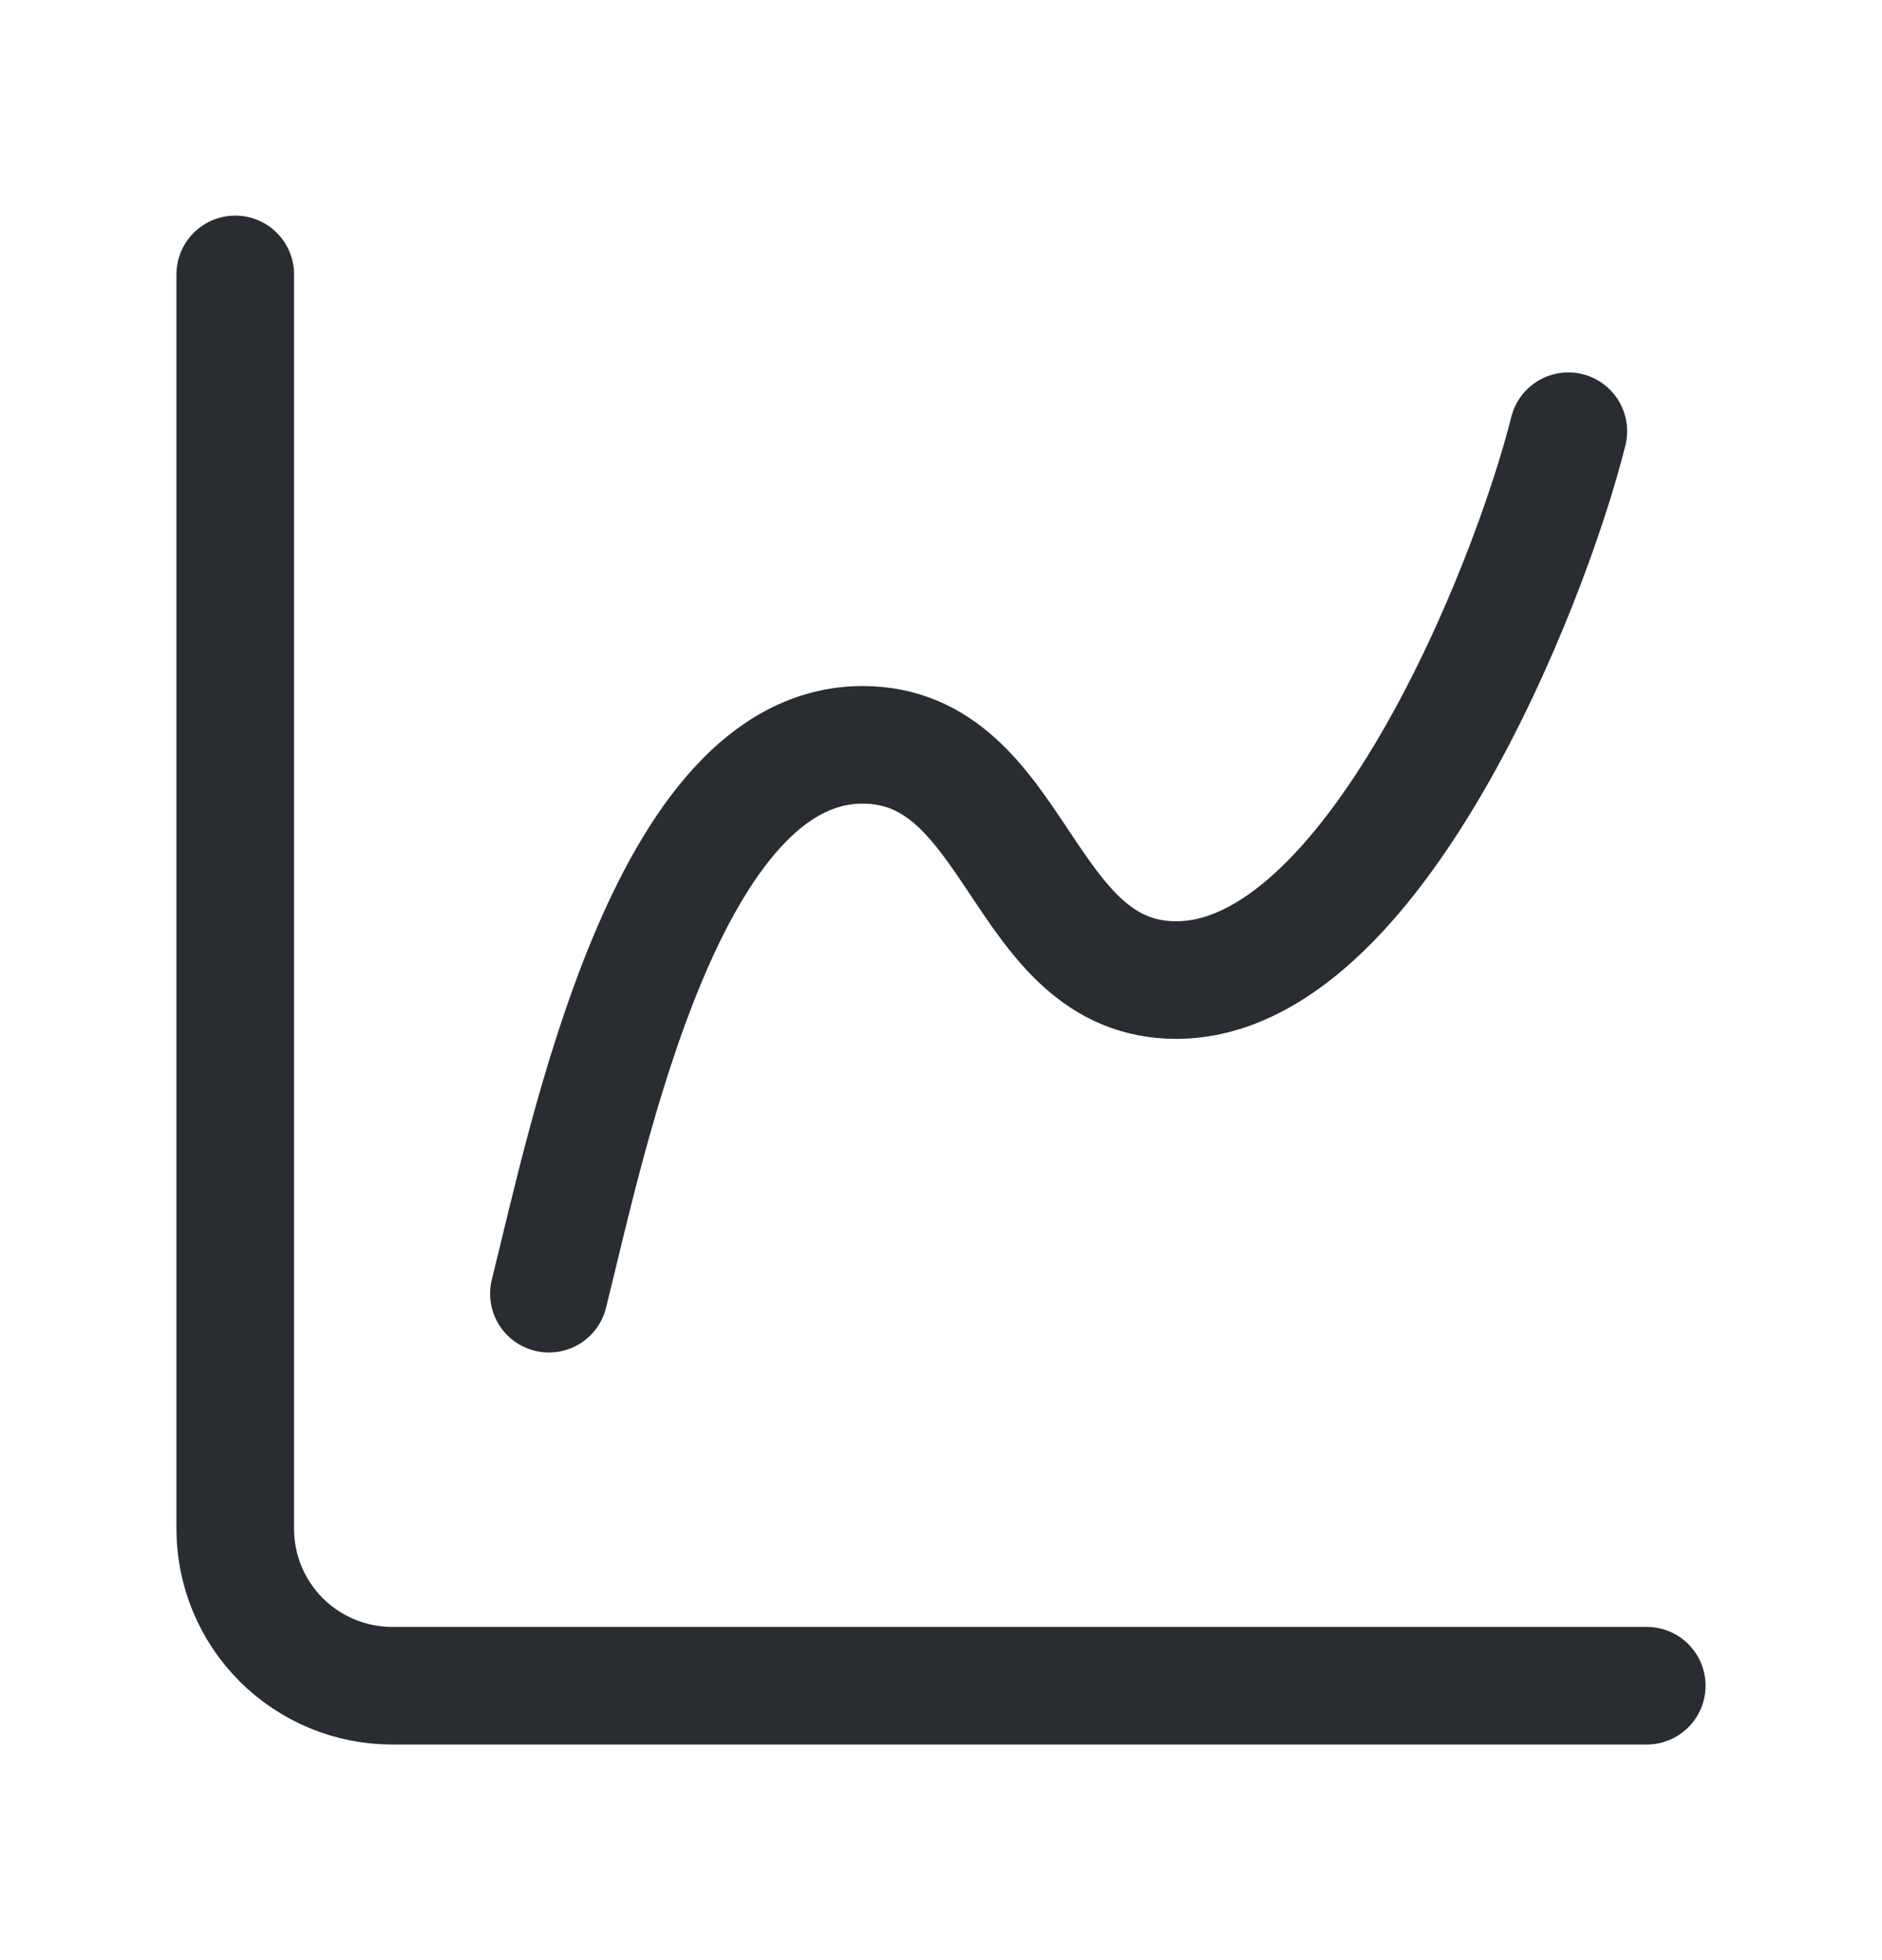 <svg width="24" height="25" viewBox="0 0 24 25" fill="none" xmlns="http://www.w3.org/2000/svg">
<path d="M3 3.5V19.5C3 20.03 3.211 20.539 3.586 20.914C3.961 21.289 4.47 21.5 5 21.5H21" stroke="#292D32" stroke-width="1.5" stroke-linecap="round" stroke-linejoin="round"/>
<path d="M7 16.5C7.5 14.5 8.5 9.5 11 9.5C13 9.5 13 12.5 15 12.5C17.5 12.5 19.5 7.5 20 5.5" stroke="#292D32" stroke-width="1.5" stroke-linecap="round" stroke-linejoin="round"/>
</svg>
